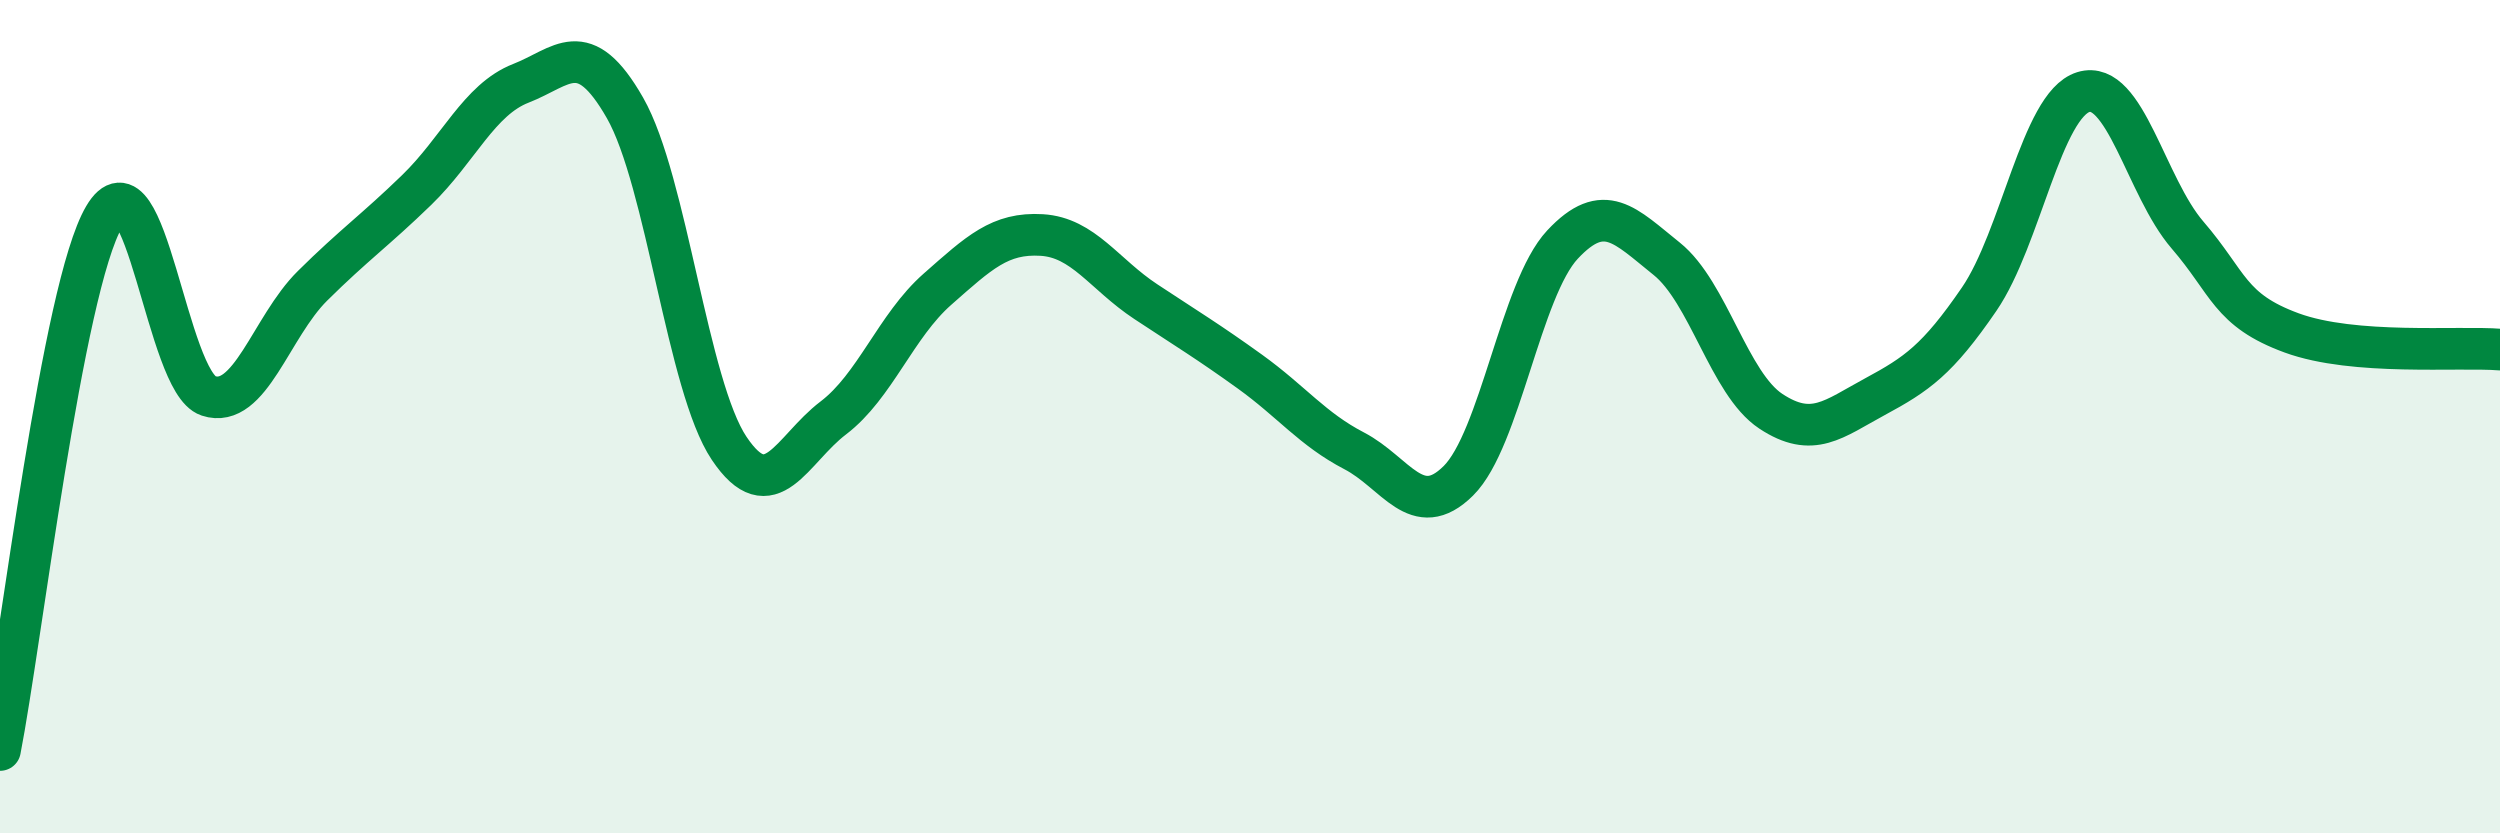 
    <svg width="60" height="20" viewBox="0 0 60 20" xmlns="http://www.w3.org/2000/svg">
      <path
        d="M 0,18 C 0.5,15.44 1.5,6.9 2.5,5.2 C 3.5,3.5 4,9.17 5,9.5 C 6,9.83 6.5,7.85 7.5,6.86 C 8.5,5.87 9,5.53 10,4.56 C 11,3.59 11.5,2.39 12.5,2 C 13.5,1.61 14,0.84 15,2.59 C 16,4.34 16.5,9.27 17.5,10.76 C 18.5,12.25 19,10.79 20,10.03 C 21,9.27 21.5,7.82 22.5,6.94 C 23.5,6.06 24,5.58 25,5.64 C 26,5.7 26.5,6.58 27.5,7.24 C 28.5,7.9 29,8.2 30,8.92 C 31,9.64 31.5,10.3 32.5,10.82 C 33.5,11.34 34,12.53 35,11.54 C 36,10.55 36.5,6.94 37.5,5.87 C 38.5,4.8 39,5.41 40,6.21 C 41,7.01 41.5,9.21 42.5,9.87 C 43.5,10.53 44,10.06 45,9.52 C 46,8.98 46.5,8.64 47.5,7.18 C 48.5,5.72 49,2.52 50,2.21 C 51,1.9 51.5,4.48 52.5,5.64 C 53.5,6.8 53.5,7.44 55,7.99 C 56.5,8.54 59,8.31 60,8.39L60 20L0 20Z"
        fill="#008740"
        opacity="0.1"
        stroke-linecap="round"
        stroke-linejoin="round"
      />
      <path
        d="M 0,18 C 0.5,15.44 1.5,6.9 2.5,5.2 C 3.5,3.5 4,9.17 5,9.5 C 6,9.83 6.5,7.85 7.5,6.86 C 8.5,5.87 9,5.53 10,4.56 C 11,3.59 11.5,2.39 12.5,2 C 13.5,1.61 14,0.84 15,2.59 C 16,4.34 16.5,9.27 17.5,10.76 C 18.5,12.25 19,10.79 20,10.03 C 21,9.27 21.5,7.82 22.5,6.94 C 23.5,6.06 24,5.58 25,5.64 C 26,5.7 26.5,6.58 27.5,7.24 C 28.5,7.9 29,8.2 30,8.92 C 31,9.64 31.5,10.3 32.5,10.82 C 33.5,11.34 34,12.53 35,11.54 C 36,10.55 36.5,6.94 37.5,5.87 C 38.5,4.8 39,5.41 40,6.21 C 41,7.01 41.5,9.21 42.5,9.87 C 43.5,10.53 44,10.06 45,9.52 C 46,8.98 46.5,8.64 47.5,7.18 C 48.5,5.72 49,2.52 50,2.21 C 51,1.9 51.5,4.48 52.5,5.64 C 53.5,6.8 53.5,7.44 55,7.99 C 56.5,8.54 59,8.31 60,8.39"
        stroke="#008740"
        stroke-width="1"
        fill="none"
        stroke-linecap="round"
        stroke-linejoin="round"
      />
    </svg>
  